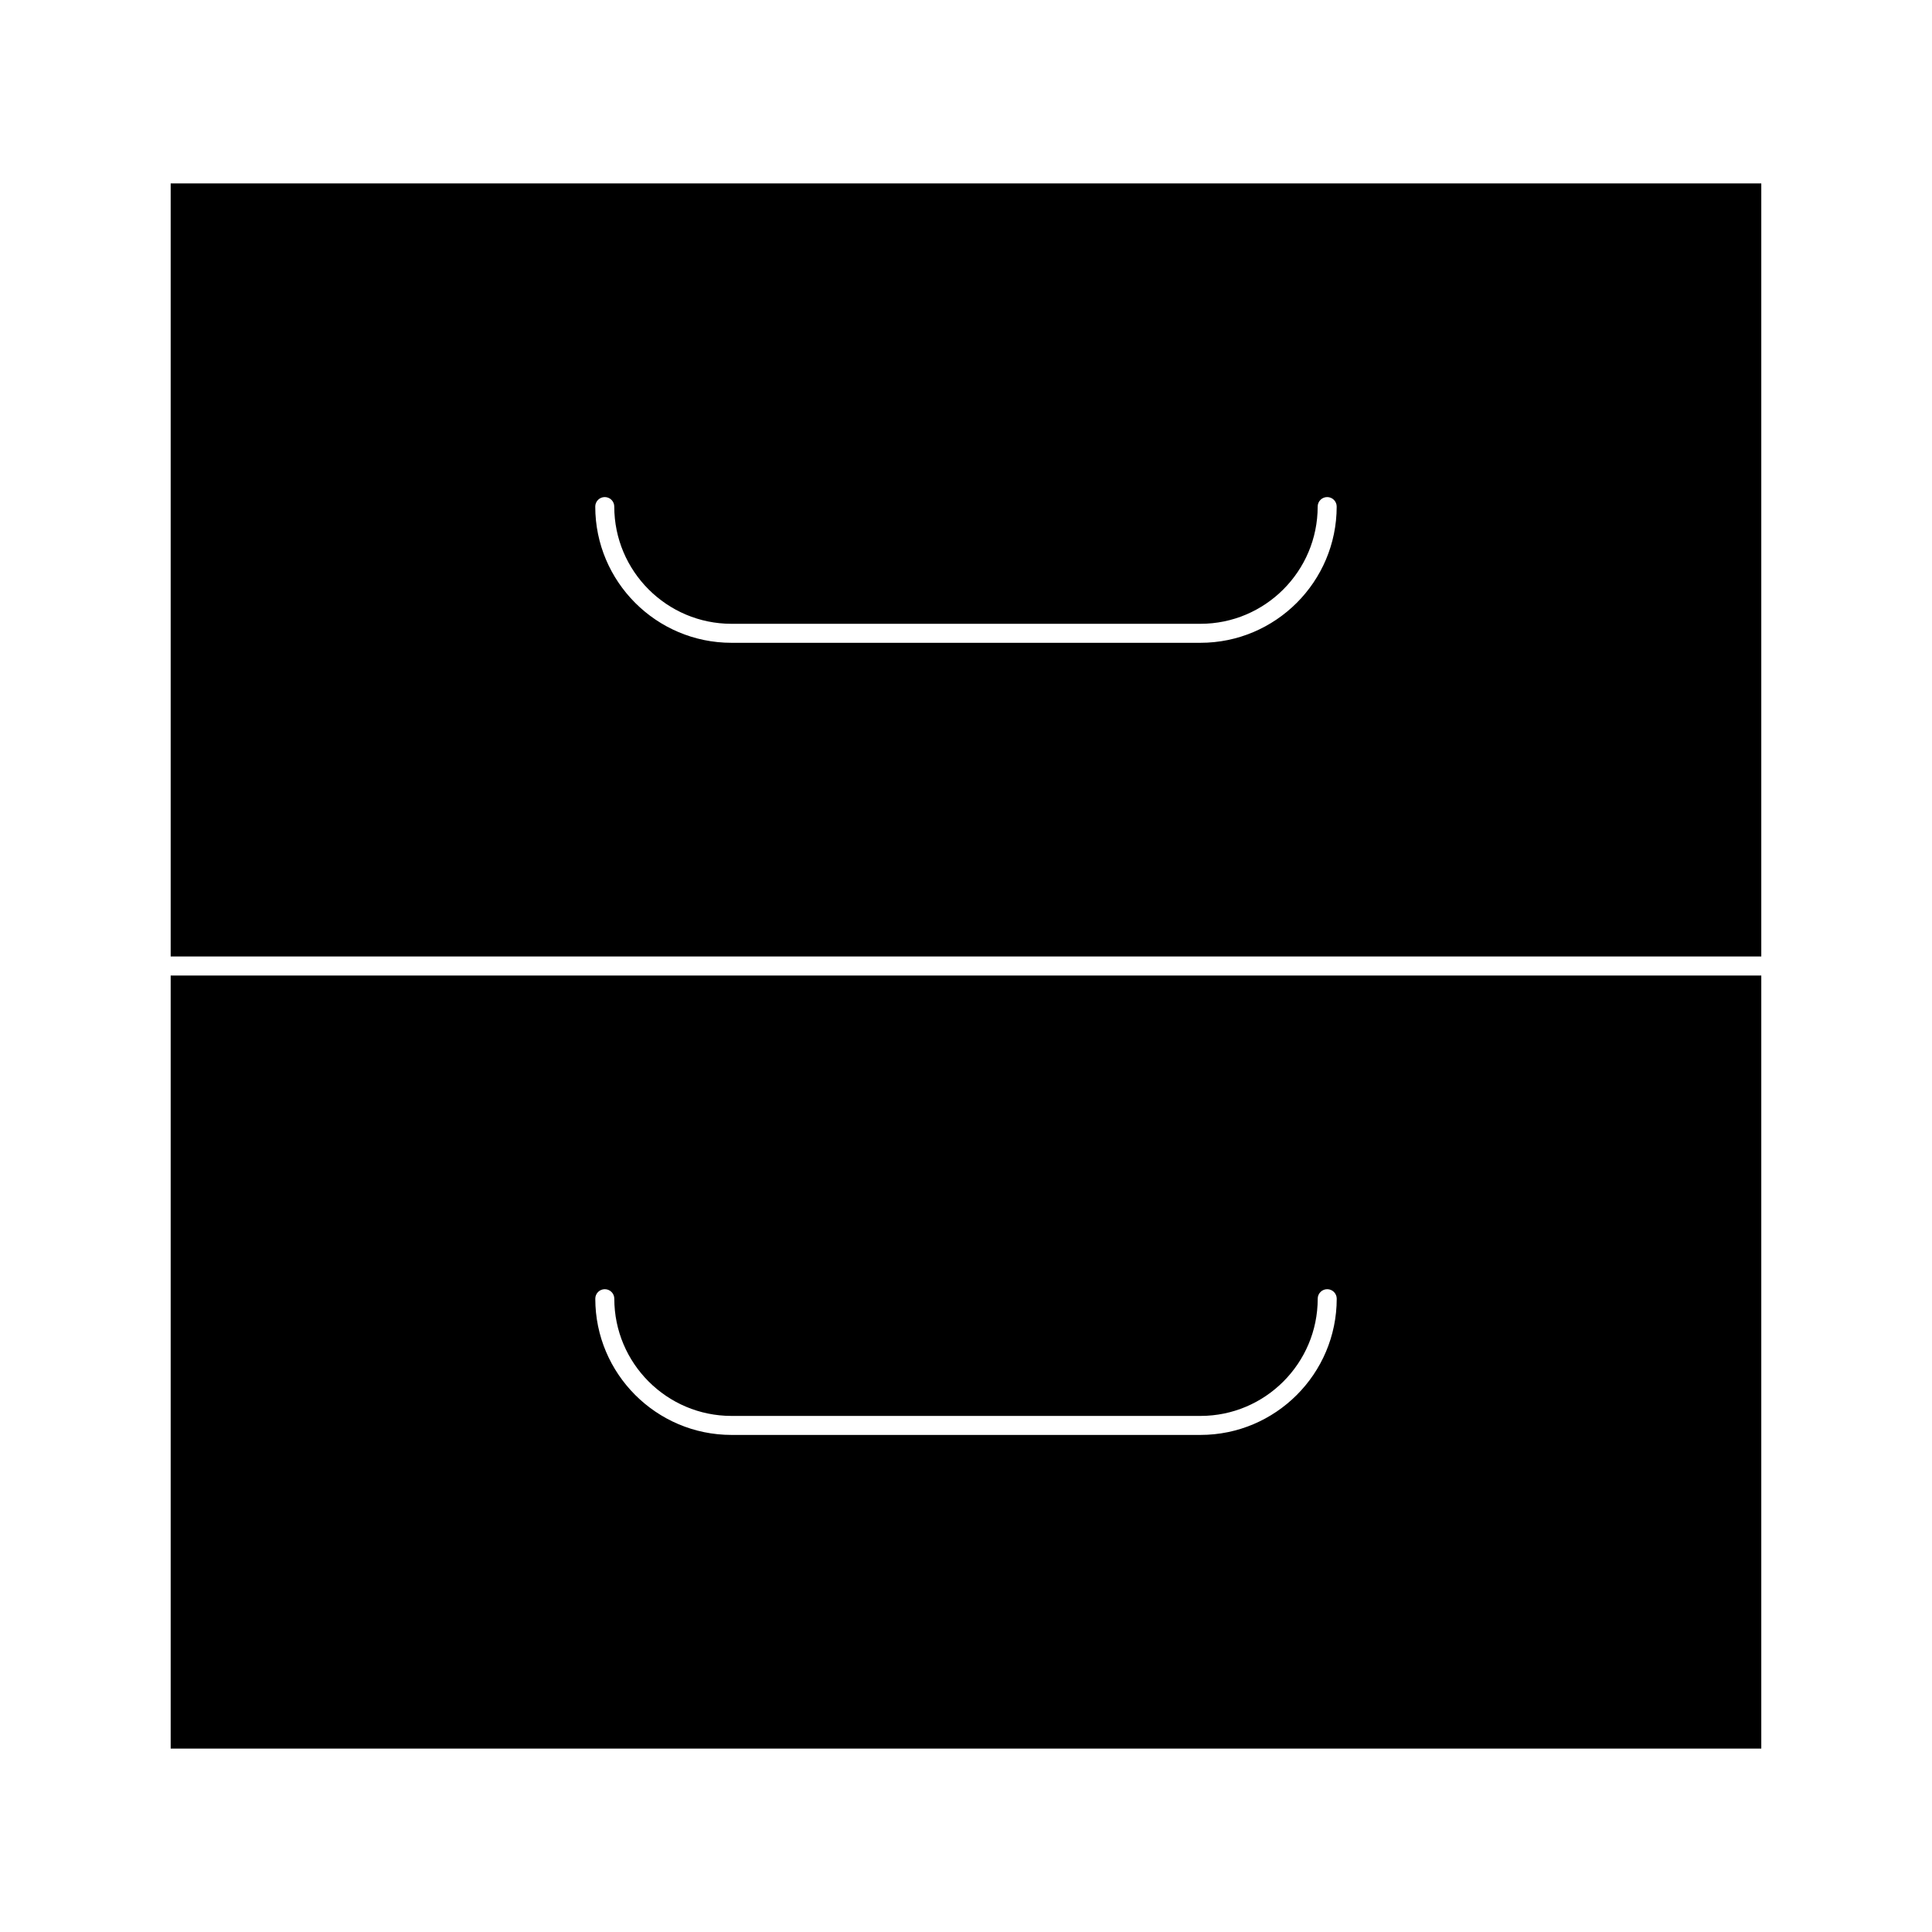 <?xml version="1.0" encoding="UTF-8"?>
<!-- Uploaded to: SVG Repo, www.svgrepo.com, Generator: SVG Repo Mixer Tools -->
<svg fill="#000000" width="800px" height="800px" version="1.1" viewBox="144 144 512 512" xmlns="http://www.w3.org/2000/svg">
 <g>
  <path d="m610.76 402.52h-421.53v204.88h421.53zm-148.62 121.75h-124.28c-19.91 0-36.102-16.191-36.102-36.102 0-1.391 1.129-2.519 2.519-2.519s2.519 1.129 2.519 2.519c0 17.129 13.934 31.066 31.066 31.066h124.28c17.129 0 31.066-13.934 31.066-31.066 0-1.391 1.129-2.519 2.519-2.519s2.519 1.129 2.519 2.519c-0.008 19.906-16.199 36.102-36.113 36.102z"/>
  <path d="m189.23 192.6v204.88h421.53v-204.88zm272.9 121.75h-124.28c-19.91 0-36.102-16.191-36.102-36.102 0-1.391 1.129-2.519 2.519-2.519s2.519 1.129 2.519 2.519c0 17.129 13.934 31.066 31.066 31.066h124.28c17.129 0 31.066-13.934 31.066-31.066 0-1.391 1.129-2.519 2.519-2.519s2.519 1.129 2.519 2.519c-0.008 19.91-16.199 36.102-36.113 36.102z"/>
 </g>
</svg>